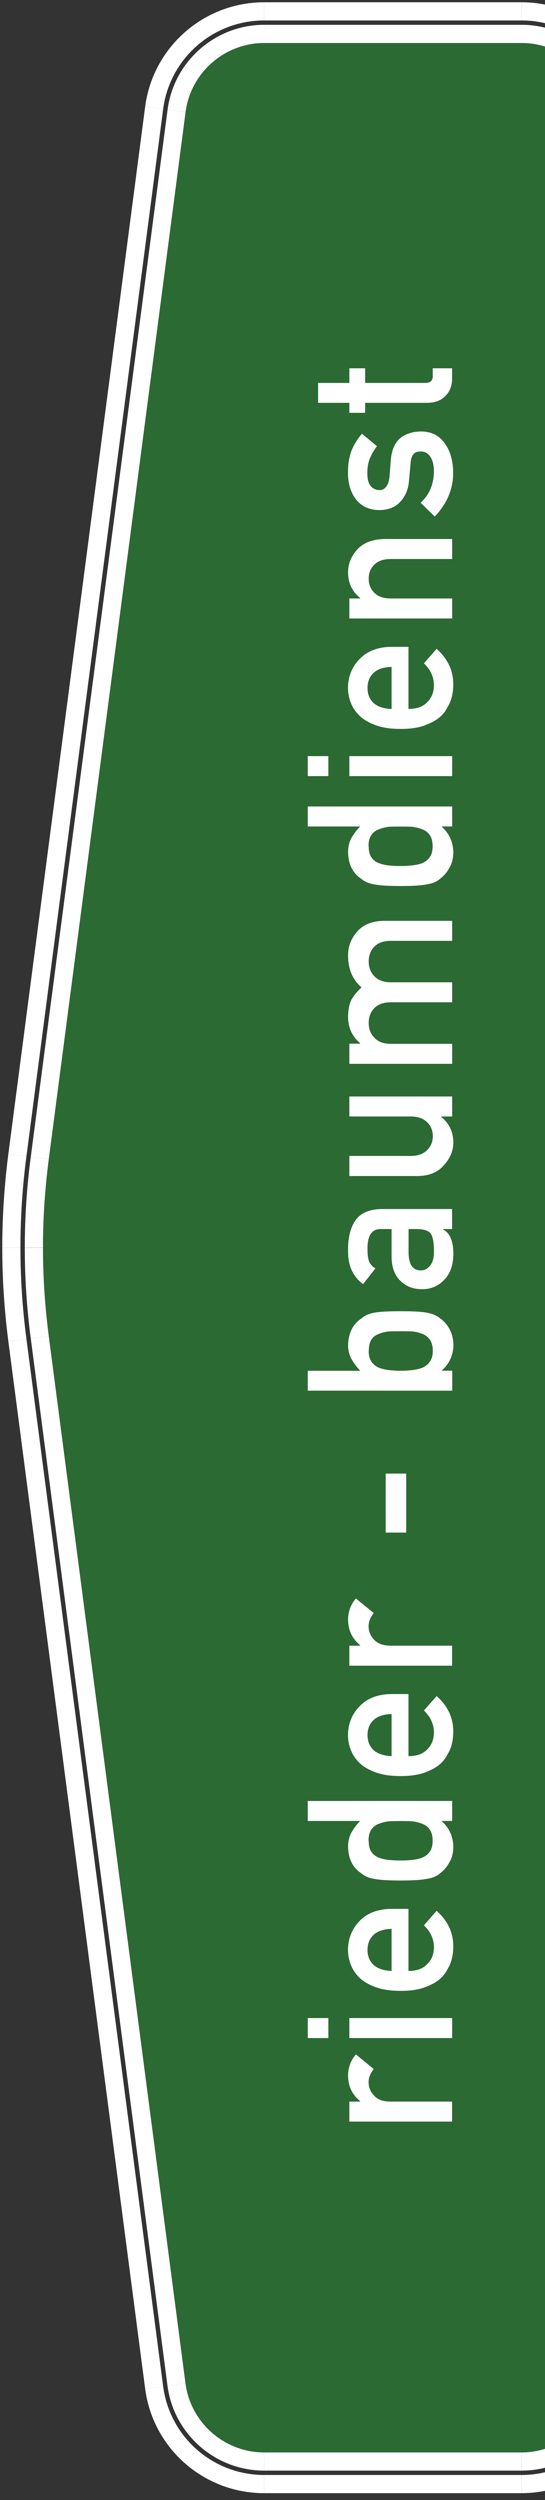 <svg width="60" height="275" viewBox="0 0 60 275" fill="none" xmlns="http://www.w3.org/2000/svg">
<rect x="0" y="0" width="60" height="275" fill="#333333" stroke="none"/>
<g clip-path="url(#clip0_444_1445)">
<path d="M43.11 212.17V216.8C42.22 216.76 41.55 216.53 41.1 216.11C40.67 215.69 40.46 215.15 40.46 214.48C40.46 213.81 40.67 213.28 41.1 212.85C41.55 212.43 42.22 212.19 43.11 212.17Z" fill="#2B6A33"/>
<path d="M47.63 202.47C47.63 202.99 47.53 203.38 47.33 203.66C47.12 203.96 46.85 204.18 46.52 204.32C46.18 204.46 45.79 204.54 45.36 204.59C44.95 204.63 44.55 204.65 44.1 204.65C43.65 204.65 43.21 204.63 42.78 204.59C42.38 204.54 42.01 204.46 41.67 204.32C41.32 204.18 41.06 203.96 40.86 203.66C40.68 203.38 40.59 202.99 40.59 202.47H40.57C40.57 201.95 40.68 201.53 40.89 201.23C41.1 200.94 41.38 200.72 41.72 200.61C42.06 200.47 42.44 200.38 42.84 200.33C43.24 200.32 43.66 200.31 44.1 200.31C44.5 200.31 44.91 200.32 45.33 200.33C45.75 200.38 46.13 200.47 46.47 200.61C46.81 200.72 47.09 200.93 47.3 201.23C47.52 201.54 47.63 201.95 47.63 202.47Z" fill="#2B6A33"/>
<path d="M43.11 188.54V193.17C42.22 193.13 41.55 192.9 41.1 192.48C40.67 192.06 40.46 191.51 40.46 190.85C40.46 190.19 40.67 189.64 41.1 189.22C41.55 188.79 42.22 188.56 43.11 188.53V188.54Z" fill="#2B6A33"/>
<path d="M44.98 137.84V135.19H45.79C46.64 135.19 47.19 135.36 47.43 135.71C47.67 136.09 47.78 136.74 47.77 137.67C47.77 138.4 47.62 138.93 47.32 139.24C47.06 139.57 46.73 139.74 46.34 139.74C45.46 139.74 45.01 139.12 44.98 137.84Z" fill="#2B6A33"/>
<path d="M46.52 94.93C46.18 95.06 45.79 95.15 45.36 95.19C44.95 95.24 44.55 95.26 44.1 95.26C43.65 95.26 43.21 95.24 42.78 95.19C42.38 95.15 42.01 95.06 41.67 94.93C41.32 94.79 41.06 94.57 40.86 94.26C40.68 93.99 40.59 93.59 40.59 93.07H40.57C40.57 92.55 40.68 92.14 40.89 91.84C41.1 91.54 41.38 91.33 41.72 91.22C42.06 91.08 42.44 90.99 42.84 90.94C43.24 90.92 43.66 90.92 44.1 90.92C44.5 90.92 44.91 90.92 45.33 90.94C45.75 90.99 46.13 91.08 46.47 91.22C46.81 91.33 47.09 91.54 47.3 91.84C47.52 92.14 47.63 92.55 47.63 93.07C47.63 93.59 47.53 93.99 47.33 94.26C47.12 94.57 46.85 94.78 46.52 94.93Z" fill="#2B6A33"/>
<path d="M43.11 77.99C42.22 77.95 41.55 77.72 41.1 77.3C40.67 76.88 40.46 76.33 40.46 75.67C40.46 75.01 40.67 74.46 41.1 74.04C41.55 73.61 42.22 73.38 43.11 73.35V77.99Z" fill="#2B6A33"/>
<path d="M47.34 147.38C47.54 147.68 47.65 148.09 47.65 148.61C47.65 149.1 47.53 149.49 47.32 149.78C47.11 150.09 46.83 150.31 46.49 150.45C46.14 150.58 45.76 150.67 45.34 150.71C44.92 150.76 44.51 150.78 44.11 150.78C43.67 150.78 43.25 150.76 42.85 150.71C42.45 150.67 42.08 150.58 41.73 150.45C41.39 150.31 41.11 150.09 40.9 149.78C40.69 149.49 40.59 149.1 40.59 148.61H40.6C40.6 148.09 40.69 147.68 40.87 147.38C41.06 147.08 41.34 146.86 41.68 146.74C42.02 146.59 42.39 146.5 42.8 146.45C43.22 146.44 43.66 146.43 44.12 146.43C44.55 146.43 44.97 146.44 45.38 146.45C45.8 146.5 46.19 146.59 46.54 146.74C46.86 146.87 47.13 147.08 47.34 147.38Z" fill="#2B6A33"/>
<path d="M38.46 83.17V85.37H49.78V83.17H38.46ZM38.46 181.02V183.22H49.77V181.02H42.95C42.13 181 41.52 180.77 41.15 180.32C40.77 179.92 40.58 179.44 40.58 178.88C40.58 178.38 40.77 177.9 41.15 177.43L39.18 175.83C38.62 176.48 38.33 177.25 38.32 178.13C38.32 179.3 38.76 180.25 39.66 180.98V181.02H38.46ZM38.46 224.18H49.78V221.98H38.46V224.18ZM39.18 225.98C38.62 226.63 38.33 227.4 38.32 228.28C38.32 229.46 38.76 230.41 39.66 231.13V231.17H38.46V233.37H49.77V231.17H42.95C42.13 231.16 41.52 230.93 41.15 230.47C40.77 230.08 40.58 229.59 40.58 229.03C40.58 228.53 40.77 228.05 41.15 227.59L39.18 225.98ZM46.99 144.39C46.41 144.28 45.48 144.23 44.12 144.23C42.76 144.23 41.79 144.28 41.21 144.39C40.63 144.5 40.16 144.7 39.81 145.01C38.86 145.63 38.36 146.61 38.32 147.95C38.32 148.51 38.44 149.02 38.68 149.46C38.94 149.93 39.27 150.37 39.66 150.78H33.88V152.98H33.89L49.79 152.97V150.77H48.61C49.46 150.04 49.89 149.1 49.92 147.94C49.9 147.26 49.76 146.68 49.49 146.2C49.23 145.71 48.88 145.31 48.45 145.01C48.09 144.71 47.6 144.5 46.99 144.39ZM49.78 198.1H33.88V200.3H39.65C39.25 200.71 38.93 201.14 38.68 201.58C38.43 202.06 38.32 202.58 38.32 203.14C38.35 204.48 38.84 205.45 39.79 206.07C40.15 206.38 40.62 206.58 41.2 206.67C41.78 206.79 42.77 206.85 44.1 206.85C45.43 206.85 46.4 206.79 46.98 206.67C47.6 206.58 48.08 206.38 48.43 206.07C48.87 205.75 49.22 205.33 49.48 204.84C49.76 204.37 49.9 203.81 49.91 203.14C49.88 201.97 49.44 201.03 48.6 200.3H49.78V198.1ZM49.78 59.29H42.26C40.96 59.33 39.98 59.72 39.31 60.46C38.65 61.21 38.32 62.04 38.32 62.95C38.32 64.12 38.76 65.07 39.66 65.79V65.83H38.46V68.03H49.78V65.83H43.03C42.24 65.83 41.64 65.63 41.22 65.21C40.8 64.81 40.59 64.29 40.59 63.65C40.59 63.01 40.8 62.51 41.22 62.1C41.64 61.69 42.24 61.49 43.03 61.49H49.78V59.29ZM44.97 209.97H43.1C41.61 209.98 40.44 210.42 39.59 211.3C38.75 212.17 38.32 213.23 38.31 214.48C38.31 215 38.4 215.52 38.6 216.06C38.8 216.6 39.12 217.09 39.56 217.53C40 217.95 40.59 218.31 41.35 218.58C42.09 218.85 42.98 218.99 44.14 218.99C45.3 218.99 46.25 218.83 46.98 218.51C47.73 218.23 48.32 217.85 48.74 217.38C48.95 217.15 49.12 216.89 49.26 216.62C49.42 216.36 49.55 216.09 49.64 215.82C49.82 215.27 49.9 214.71 49.9 214.13C49.92 212.62 49.31 211.3 48.07 210.18L46.67 211.78C47.4 212.48 47.77 213.28 47.77 214.17C47.77 214.94 47.53 215.56 47.05 216.03C46.58 216.54 45.89 216.8 44.98 216.8H44.97V209.97ZM44.97 186.34H43.1C41.61 186.35 40.44 186.8 39.59 187.68C38.75 188.54 38.32 189.6 38.31 190.85C38.31 191.37 38.4 191.9 38.6 192.43C38.8 192.98 39.12 193.47 39.56 193.9C40 194.33 40.59 194.68 41.35 194.95C42.09 195.23 42.98 195.36 44.14 195.36C45.3 195.36 46.25 195.2 46.98 194.89C47.73 194.6 48.32 194.22 48.74 193.76C48.95 193.52 49.12 193.26 49.26 192.99C49.42 192.73 49.55 192.46 49.64 192.19C49.82 191.64 49.9 191.08 49.9 190.5C49.92 188.99 49.31 187.67 48.07 186.56L46.67 188.15C47.4 188.86 47.77 189.66 47.77 190.55C47.77 191.32 47.53 191.94 47.05 192.41C46.58 192.92 45.89 193.17 44.98 193.17H44.97V186.34ZM44.97 71.15H43.1C41.61 71.16 40.44 71.61 39.59 72.49C38.75 73.35 38.32 74.41 38.31 75.66C38.31 76.19 38.4 76.71 38.6 77.24C38.8 77.79 39.12 78.28 39.56 78.71C40 79.14 40.59 79.49 41.35 79.77C42.09 80.04 42.98 80.18 44.14 80.18C45.3 80.18 46.25 80.02 46.98 79.7C47.73 79.41 48.32 79.04 48.74 78.57C48.95 78.34 49.12 78.08 49.26 77.8C49.42 77.54 49.55 77.28 49.64 77C49.82 76.46 49.9 75.89 49.9 75.32C49.92 73.81 49.31 72.48 48.07 71.37L46.67 72.96C47.4 73.67 47.77 74.47 47.77 75.36C47.77 76.13 47.53 76.75 47.05 77.22C46.58 77.73 45.89 77.98 44.98 77.98H44.97V71.15ZM43.02 50.64L42.88 52.46C42.82 53 42.68 53.37 42.47 53.58C42.29 53.82 42.06 53.92 41.81 53.91C41.41 53.91 41.08 53.77 40.83 53.48C40.57 53.2 40.44 52.71 40.44 52.03C40.44 51.42 40.53 50.89 40.72 50.42C40.92 49.95 41.18 49.5 41.5 49.08L39.85 47.71C39.38 48.24 39 48.85 38.71 49.53C38.58 49.88 38.48 50.25 38.41 50.66C38.34 51.06 38.31 51.51 38.31 52.02C38.31 53.19 38.6 54.15 39.18 54.91C39.77 55.69 40.64 56.1 41.8 56.11C42.77 56.09 43.52 55.79 44.06 55.2C44.61 54.62 44.94 53.87 45.02 52.95L45.2 51C45.21 50.59 45.3 50.27 45.47 50.02C45.63 49.78 45.91 49.66 46.32 49.66C46.78 49.66 47.13 49.86 47.39 50.26C47.64 50.66 47.77 51.18 47.77 51.81C47.77 53.23 47.29 54.39 46.32 55.29H46.3L47.86 56.82C49.22 55.4 49.89 53.79 49.89 52C49.88 50.69 49.57 49.6 48.96 48.76C48.36 47.91 47.51 47.48 46.41 47.46C45.47 47.46 44.7 47.7 44.09 48.17C43.47 48.68 43.11 49.5 43.02 50.64ZM41.33 139.52C41 139.33 40.77 139.07 40.63 138.74C40.51 138.42 40.46 138 40.46 137.44C40.43 135.93 40.92 135.18 41.91 135.19H43.11V138.24C43.12 139.41 43.45 140.3 44.09 140.9C44.71 141.5 45.46 141.81 46.46 141.81C47.46 141.81 48.27 141.46 48.91 140.77C49.56 140.1 49.9 139.16 49.91 137.94C49.91 137.19 49.81 136.61 49.62 136.19C49.45 135.76 49.16 135.44 48.78 135.24V135.19H49.77V132.99H42.04C40.66 133.01 39.69 133.42 39.12 134.25C38.57 135.07 38.3 136.17 38.32 137.55C38.29 139.18 38.84 140.41 39.97 141.25L41.33 139.52ZM35.02 44.31H38.46V45.41H40.2V44.31H46.99C47.88 44.31 48.56 44.06 49.04 43.55C49.53 43.06 49.77 42.43 49.77 41.66V40.51H47.64V41.33C47.66 41.87 47.38 42.13 46.8 42.12H40.2V40.51H38.46V42.12H35.02V44.31ZM36.15 85.37V83.17H33.88V85.37H36.15ZM36.15 224.18V221.98H33.88V224.18H36.15ZM4.73 137.24C4.73 134 4.95 130.72 5.37 127.51L20.43 12.32C21.01 7.98 24.72 4.73 29.09 4.73H57.43C61.8 4.73 65.51 7.98 66.08 12.31L81.15 127.51C81.57 130.72 81.78 134 81.78 137.24C81.78 140.48 81.56 143.76 81.15 146.97L66.08 262.17C65.51 266.49 61.79 269.76 57.42 269.76H29.08C24.71 269.76 20.99 266.49 20.42 262.17L5.37 146.98C4.95 143.76 4.73 140.49 4.73 137.25H2.73H3.73H4.73V137.24ZM49.91 93.75C49.88 92.58 49.44 91.64 48.6 90.91H49.78V88.71H33.88V90.91H39.65C39.25 91.32 38.93 91.75 38.68 92.19C38.43 92.67 38.32 93.19 38.32 93.75C38.35 95.08 38.84 96.06 39.79 96.68C40.15 96.99 40.62 97.18 41.2 97.28C41.78 97.4 42.77 97.46 44.1 97.46C45.43 97.46 46.4 97.4 46.98 97.28C47.6 97.18 48.08 96.99 48.43 96.68C48.87 96.35 49.22 95.94 49.48 95.45C49.76 94.98 49.9 94.41 49.91 93.75ZM49.91 125.69C49.91 124.52 49.46 123.57 48.57 122.85V122.81H49.78V120.61H38.46V122.81H45.21C45.98 122.81 46.57 123.01 47 123.42C47.43 123.82 47.65 124.34 47.65 124.97C47.65 125.6 47.43 126.12 47 126.53C46.57 126.95 45.97 127.15 45.21 127.15H38.46V129.35L45.99 129.36C47.27 129.34 48.24 128.94 48.89 128.14C49.56 127.41 49.9 126.59 49.91 125.69ZM49.78 117.02V114.82H43.03C42.24 114.82 41.63 114.6 41.22 114.15C40.8 113.73 40.59 113.19 40.59 112.52C40.59 111.85 40.8 111.31 41.22 110.88C41.63 110.46 42.24 110.25 43.03 110.25H49.78V108.05H43.03C42.24 108.05 41.63 107.82 41.22 107.39C40.8 106.96 40.59 106.41 40.59 105.75C40.59 105.09 40.8 104.54 41.22 104.12C41.63 103.7 42.24 103.49 43.03 103.49H49.78V101.29H42.26C40.96 101.31 39.98 101.71 39.31 102.48C38.64 103.26 38.32 104.12 38.32 105.05C38.3 106.54 38.79 107.73 39.8 108.62C39.36 109.01 39 109.44 38.72 109.91C38.47 110.39 38.33 111.02 38.32 111.81C38.32 113.03 38.76 114.01 39.66 114.76V114.8H38.46V117.02H49.78ZM44.72 168.58V162.09H42.46V168.58H44.72Z" fill="#2B6A33"/>
<path d="M68.06 262.43C67.36 267.75 62.79 271.76 57.42 271.76V269.76C61.79 269.76 65.51 266.49 66.08 262.17L67.07 262.3L68.06 262.43Z" fill="white"/>
<path d="M70.52 262.75C69.66 269.33 64.05 274.24 57.42 274.24V272.24C63.05 272.24 67.81 268.07 68.54 262.49L69.53 262.62L70.52 262.75Z" fill="white"/>
<path d="M57.43 2.73C62.8 2.73 67.37 6.74 68.07 12.06L67.08 12.19L66.08 12.31C65.51 7.98 61.8 4.73 57.43 4.73V2.73Z" fill="white"/>
<path d="M57.42 0.25C64.06 0.25 69.66 5.17 70.52 11.74L69.53 11.87L68.54 12C67.81 6.42 63.06 2.25 57.42 2.25V0.25Z" fill="white"/>
<path d="M57.43 4.73H29.09V3.73V2.73H57.43V3.73V4.73Z" fill="white"/>
<path d="M57.42 274.24H29.08V273.24V272.24H57.42V273.24V274.24Z" fill="white"/>
<path d="M57.42 271.76H29.08V270.76V269.76H57.42V270.76V271.76Z" fill="white"/>
<path d="M57.42 2.25H29.08V1.25V0.25H57.42V1.25V2.25Z" fill="white"/>
<path d="M49.78 221.98H38.46V224.18H49.78V221.98Z" fill="white"/>
<path d="M49.78 83.17H38.46V85.37H49.78V83.17Z" fill="white"/>
<path d="M48.89 128.14C48.24 128.94 47.27 129.34 45.99 129.36H38.46V127.15H45.21C45.97 127.15 46.57 126.95 47 126.53C47.43 126.12 47.65 125.6 47.65 124.97C47.65 124.34 47.43 123.82 47 123.42C46.57 123.01 45.98 122.81 45.21 122.81H38.46V120.61H49.78V122.81H48.57V122.85C49.46 123.57 49.91 124.52 49.91 125.69C49.9 126.59 49.56 127.41 48.89 128.14Z" fill="white"/>
<path d="M44.72 162.09H42.46V168.58H44.72V162.09Z" fill="white"/>
<path d="M41.15 180.32C41.52 180.77 42.13 181 42.95 181.02H49.77V183.22H38.46V181.02H39.66V180.98C38.76 180.25 38.32 179.3 38.32 178.13C38.33 177.25 38.62 176.48 39.18 175.83L41.15 177.43C40.77 177.9 40.58 178.38 40.58 178.88C40.58 179.44 40.77 179.92 41.15 180.32Z" fill="white"/>
<path d="M41.15 230.47C41.52 230.93 42.13 231.16 42.95 231.17H49.77V233.37H38.46V231.17H39.66V231.13C38.76 230.41 38.32 229.46 38.32 228.28C38.33 227.4 38.62 226.63 39.18 225.98L41.15 227.59C40.77 228.05 40.58 228.53 40.58 229.03C40.58 229.59 40.77 230.08 41.15 230.47Z" fill="white"/>
<path d="M43.03 61.49C42.24 61.49 41.64 61.69 41.22 62.1C40.8 62.51 40.59 63.02 40.59 63.65C40.59 64.28 40.8 64.81 41.22 65.21C41.64 65.63 42.24 65.83 43.03 65.83H49.78V68.03H38.46V65.83H39.66V65.79C38.76 65.07 38.32 64.12 38.32 62.95C38.32 62.04 38.65 61.21 39.31 60.46C39.98 59.72 40.96 59.33 42.26 59.29H49.78V61.49H43.03Z" fill="white"/>
<path d="M41.22 114.15C41.63 114.6 42.24 114.82 43.03 114.82H49.78V117.02H38.46V114.8H39.66V114.76C38.76 114.01 38.32 113.03 38.32 111.81C38.33 111.02 38.47 110.39 38.72 109.91C39 109.44 39.36 109.01 39.8 108.62C38.79 107.73 38.3 106.54 38.32 105.05C38.32 104.12 38.64 103.26 39.31 102.48C39.98 101.71 40.96 101.31 42.26 101.29H49.78V103.49H43.03C42.24 103.49 41.63 103.7 41.22 104.12C40.8 104.54 40.59 105.08 40.59 105.75C40.59 106.42 40.8 106.96 41.22 107.39C41.63 107.82 42.24 108.05 43.03 108.05H49.78V110.25H43.03C42.24 110.25 41.63 110.46 41.22 110.88C40.8 111.31 40.59 111.85 40.59 112.52C40.59 113.19 40.8 113.73 41.22 114.15Z" fill="white"/>
<path d="M42.8 146.45C42.39 146.5 42.02 146.59 41.68 146.74C41.34 146.86 41.06 147.08 40.87 147.38C40.69 147.68 40.6 148.09 40.6 148.61H40.59C40.59 149.1 40.69 149.49 40.9 149.78C41.11 150.09 41.39 150.31 41.73 150.45C42.08 150.58 42.45 150.67 42.85 150.71C43.25 150.76 43.67 150.78 44.11 150.78C44.51 150.78 44.92 150.76 45.34 150.71C45.76 150.67 46.14 150.58 46.49 150.45C46.83 150.31 47.11 150.09 47.32 149.78C47.53 149.49 47.65 149.1 47.65 148.61C47.65 148.09 47.54 147.68 47.34 147.38C47.13 147.08 46.86 146.87 46.54 146.74C46.19 146.59 45.8 146.5 45.38 146.45C44.97 146.44 44.55 146.43 44.12 146.43C43.66 146.43 43.22 146.44 42.8 146.45ZM49.79 152.97H33.88V150.78H39.66C39.27 150.37 38.94 149.93 38.68 149.46C38.44 149.02 38.32 148.51 38.32 147.95C38.36 146.61 38.86 145.63 39.81 145.01C40.16 144.7 40.63 144.5 41.21 144.39C41.79 144.28 42.75 144.23 44.12 144.23C45.49 144.23 46.41 144.28 46.99 144.39C47.6 144.5 48.09 144.71 48.45 145.01C48.88 145.31 49.23 145.71 49.49 146.2C49.76 146.68 49.9 147.26 49.92 147.94C49.89 149.1 49.46 150.04 48.61 150.77H49.79V152.97Z" fill="white"/>
<path d="M42.84 90.94C42.44 90.99 42.06 91.08 41.72 91.22C41.38 91.33 41.1 91.54 40.89 91.84C40.68 92.14 40.57 92.55 40.57 93.07H40.59C40.59 93.59 40.68 93.99 40.86 94.26C41.06 94.57 41.32 94.79 41.67 94.93C42.01 95.06 42.38 95.15 42.78 95.19C43.21 95.24 43.66 95.26 44.1 95.26C44.54 95.26 44.95 95.24 45.36 95.19C45.79 95.15 46.18 95.06 46.52 94.93C46.85 94.78 47.12 94.57 47.33 94.26C47.53 93.99 47.63 93.59 47.63 93.07C47.63 92.55 47.52 92.14 47.3 91.84C47.09 91.54 46.81 91.33 46.47 91.22C46.13 91.08 45.75 90.99 45.33 90.94C44.91 90.92 44.5 90.92 44.1 90.92C43.66 90.92 43.24 90.92 42.84 90.94ZM33.88 88.71H49.78V90.91H48.6C49.44 91.64 49.88 92.58 49.91 93.75C49.9 94.41 49.76 94.98 49.48 95.45C49.22 95.94 48.87 96.35 48.43 96.68C48.08 96.99 47.6 97.18 46.98 97.28C46.4 97.4 45.44 97.46 44.1 97.46C42.76 97.46 41.78 97.4 41.2 97.28C40.62 97.18 40.15 96.99 39.79 96.68C38.84 96.06 38.35 95.08 38.32 93.75C38.32 93.19 38.43 92.67 38.68 92.19C38.93 91.75 39.25 91.32 39.65 90.91H33.88V88.71Z" fill="white"/>
<path d="M42.84 200.33C42.44 200.38 42.06 200.47 41.72 200.61C41.38 200.72 41.1 200.94 40.89 201.23C40.68 201.53 40.57 201.95 40.57 202.47H40.59C40.59 202.99 40.68 203.38 40.86 203.66C41.06 203.96 41.32 204.18 41.67 204.32C42.01 204.46 42.38 204.54 42.78 204.59C43.21 204.63 43.66 204.65 44.1 204.65C44.54 204.65 44.95 204.63 45.36 204.59C45.79 204.54 46.18 204.46 46.52 204.32C46.85 204.18 47.12 203.96 47.33 203.66C47.53 203.38 47.63 202.99 47.63 202.47C47.63 201.95 47.52 201.54 47.3 201.23C47.09 200.93 46.81 200.72 46.47 200.61C46.13 200.47 45.75 200.38 45.33 200.33C44.91 200.32 44.5 200.31 44.1 200.31C43.66 200.31 43.24 200.32 42.84 200.33ZM33.88 198.1H49.78V200.3H48.6C49.44 201.03 49.88 201.97 49.91 203.14C49.9 203.81 49.76 204.37 49.48 204.84C49.22 205.33 48.87 205.75 48.43 206.07C48.08 206.38 47.6 206.58 46.98 206.67C46.4 206.79 45.44 206.85 44.1 206.85C42.76 206.85 41.78 206.79 41.2 206.67C40.62 206.58 40.15 206.38 39.79 206.07C38.84 205.45 38.35 204.48 38.32 203.14C38.32 202.58 38.43 202.06 38.68 201.58C38.93 201.14 39.25 200.71 39.65 200.3H33.88V198.1Z" fill="white"/>
<path d="M43.1 71.15H44.97V77.98H44.98C45.89 77.98 46.58 77.73 47.05 77.22C47.53 76.75 47.77 76.13 47.77 75.36C47.77 74.47 47.4 73.67 46.67 72.96L48.07 71.37C49.31 72.48 49.92 73.81 49.9 75.32C49.9 75.89 49.82 76.46 49.64 77C49.55 77.28 49.42 77.54 49.26 77.8C49.12 78.08 48.95 78.34 48.74 78.57C48.32 79.04 47.73 79.41 46.98 79.7C46.25 80.02 45.3 80.18 44.14 80.18C42.98 80.18 42.09 80.04 41.35 79.77C40.59 79.49 40 79.14 39.56 78.71C39.12 78.28 38.8 77.79 38.6 77.24C38.4 76.71 38.31 76.19 38.31 75.66C38.32 74.41 38.75 73.35 39.59 72.49C40.44 71.61 41.61 71.16 43.1 71.15ZM41.1 77.3C41.55 77.72 42.22 77.95 43.11 77.99V73.36C42.22 73.38 41.55 73.61 41.1 74.04C40.67 74.46 40.46 75.01 40.46 75.67C40.46 76.33 40.67 76.88 41.1 77.3Z" fill="white"/>
<path d="M47.43 135.71C47.19 135.36 46.64 135.19 45.79 135.19H44.98V137.84C45.01 139.12 45.46 139.75 46.34 139.74C46.73 139.74 47.06 139.57 47.32 139.24C47.62 138.93 47.77 138.4 47.77 137.67C47.78 136.74 47.67 136.09 47.43 135.71ZM43.11 135.19H41.91C40.92 135.18 40.43 135.93 40.46 137.44C40.46 138 40.51 138.42 40.63 138.74C40.77 139.07 41 139.33 41.33 139.52L39.97 141.25C38.84 140.41 38.29 139.18 38.32 137.55C38.3 136.17 38.57 135.07 39.12 134.25C39.69 133.42 40.66 133.01 42.04 132.99H49.77V135.19H48.78V135.24C49.16 135.44 49.45 135.76 49.62 136.19C49.81 136.61 49.91 137.19 49.91 137.94C49.9 139.16 49.56 140.1 48.91 140.77C48.27 141.46 47.45 141.81 46.46 141.81C45.47 141.81 44.71 141.5 44.09 140.9C43.45 140.3 43.12 139.41 43.11 138.24V135.19Z" fill="white"/>
<path d="M43.1 186.34H44.97V193.17H44.98C45.89 193.17 46.58 192.92 47.05 192.41C47.53 191.94 47.77 191.32 47.77 190.55C47.77 189.66 47.4 188.86 46.67 188.15L48.07 186.56C49.31 187.67 49.92 188.99 49.9 190.5C49.9 191.08 49.82 191.64 49.64 192.19C49.55 192.46 49.42 192.73 49.26 192.99C49.12 193.26 48.95 193.52 48.74 193.76C48.32 194.22 47.73 194.6 46.98 194.89C46.25 195.2 45.3 195.36 44.14 195.36C42.98 195.36 42.09 195.23 41.35 194.95C40.59 194.68 40 194.33 39.56 193.9C39.12 193.47 38.8 192.98 38.6 192.43C38.4 191.9 38.31 191.37 38.31 190.85C38.32 189.6 38.75 188.54 39.59 187.68C40.44 186.8 41.61 186.35 43.1 186.34ZM41.1 192.48C41.55 192.9 42.22 193.13 43.11 193.17V188.54C42.22 188.56 41.55 188.79 41.1 189.22C40.67 189.64 40.46 190.19 40.46 190.85C40.46 191.51 40.67 192.06 41.1 192.48Z" fill="white"/>
<path d="M43.1 209.97H44.97V216.8H44.98C45.89 216.8 46.58 216.54 47.05 216.03C47.53 215.56 47.77 214.94 47.77 214.17C47.77 213.28 47.4 212.48 46.67 211.78L48.07 210.18C49.31 211.3 49.92 212.62 49.9 214.13C49.9 214.71 49.82 215.27 49.64 215.82C49.55 216.09 49.42 216.36 49.26 216.62C49.12 216.89 48.95 217.15 48.74 217.38C48.32 217.85 47.73 218.23 46.98 218.51C46.25 218.83 45.3 218.99 44.14 218.99C42.98 218.99 42.09 218.85 41.35 218.58C40.59 218.31 40 217.95 39.56 217.53C39.12 217.09 38.8 216.6 38.6 216.06C38.4 215.52 38.31 215 38.31 214.48C38.32 213.23 38.75 212.17 39.59 211.3C40.44 210.42 41.61 209.98 43.1 209.97ZM41.1 216.11C41.55 216.53 42.22 216.76 43.11 216.8V212.17C42.22 212.19 41.55 212.43 41.1 212.85C40.67 213.28 40.46 213.82 40.46 214.48C40.46 215.14 40.67 215.69 41.1 216.11Z" fill="white"/>
<path d="M42.47 53.58C42.68 53.37 42.82 53 42.88 52.46L43.02 50.64C43.11 49.5 43.47 48.68 44.09 48.17C44.7 47.7 45.47 47.46 46.41 47.46C47.51 47.48 48.36 47.91 48.96 48.76C49.57 49.6 49.88 50.69 49.89 52C49.89 53.79 49.22 55.4 47.86 56.82L46.3 55.29H46.32C47.29 54.39 47.77 53.23 47.77 51.81C47.77 51.18 47.64 50.66 47.39 50.26C47.13 49.86 46.78 49.66 46.32 49.66C45.91 49.66 45.63 49.78 45.47 50.02C45.3 50.27 45.21 50.59 45.2 51L45.02 52.95C44.94 53.87 44.61 54.62 44.06 55.2C43.52 55.79 42.77 56.09 41.8 56.11C40.64 56.1 39.77 55.69 39.18 54.91C38.6 54.15 38.31 53.19 38.31 52.02C38.31 51.51 38.34 51.06 38.41 50.66C38.48 50.25 38.58 49.88 38.71 49.53C39 48.85 39.38 48.24 39.85 47.71L41.5 49.08C41.18 49.5 40.92 49.95 40.72 50.42C40.53 50.89 40.44 51.42 40.44 52.03C40.44 52.71 40.57 53.2 40.83 53.48C41.08 53.77 41.41 53.91 41.81 53.91C42.06 53.91 42.29 53.82 42.47 53.58Z" fill="white"/>
<path d="M38.46 233.37V233.38L38.45 233.37H38.46Z" fill="white"/>
<path d="M38.46 44.31H35.02V42.12H38.46V40.51H40.2V42.12H46.8C47.38 42.12 47.66 41.87 47.64 41.33V40.51H49.77V41.66C49.77 42.43 49.53 43.06 49.04 43.55C48.56 44.06 47.88 44.31 46.99 44.31H40.2V45.41H38.46V44.31Z" fill="white"/>
<path d="M36.15 221.98H33.88V224.18H36.15V221.98Z" fill="white"/>
<path d="M36.15 83.17H33.88V85.37H36.15V83.17Z" fill="white"/>
<path d="M29.09 4.73C24.72 4.73 21.01 7.98 20.43 12.31L19.44 12.19L18.45 12.06C19.15 6.74 23.71 2.73 29.09 2.73V4.73Z" fill="white"/>
<path d="M19.44 12.19L20.43 12.31V12.32L19.44 12.19Z" fill="white"/>
<path d="M19.44 12.19L20.43 12.32L5.37 127.51L4.38 127.38L3.39 127.25L18.45 12.06L19.44 12.19Z" fill="white"/>
<path d="M19.43 262.3L20.42 262.17C20.99 266.49 24.71 269.76 29.08 269.76V271.76C23.71 271.76 19.14 267.75 18.44 262.43L19.43 262.3Z" fill="white"/>
<path d="M29.08 2.25C23.45 2.25 18.69 6.42 17.96 12L16.97 11.87L15.98 11.74C16.84 5.17 22.45 0.25 29.08 0.25V2.25Z" fill="white"/>
<path d="M16.97 11.87L17.96 12L2.91 127.19L1.91 127.06L0.92 126.93L15.98 11.74L16.97 11.87Z" fill="white"/>
<path d="M29.08 274.24C22.45 274.24 16.84 269.33 15.98 262.75L16.97 262.62L17.96 262.49C18.69 268.07 23.45 272.24 29.08 272.24V274.24Z" fill="white"/>
<path d="M5.37 127.51C4.95 130.72 4.73 134 4.73 137.24H2.73C2.73 133.91 2.95 130.55 3.39 127.25L4.38 127.38L5.37 127.51Z" fill="white"/>
<path d="M5.37 146.98L20.42 262.17L19.43 262.3L18.44 262.43L3.39 147.24L4.38 147.11L5.37 146.98Z" fill="white"/>
<path d="M4.73 137.25C4.73 140.49 4.95 143.76 5.37 146.98L4.38 147.11L3.39 147.24C2.95 143.93 2.73 140.57 2.73 137.25H4.73Z" fill="white"/>
<path d="M2.91 147.29L17.96 262.49L16.97 262.62L15.98 262.75L0.92 147.55L1.91 147.42L2.91 147.29Z" fill="white"/>
<path d="M2.25 137.24C2.25 140.6 2.47 143.96 2.91 147.29L1.91 147.42L0.92 147.55C0.48 144.13 0.25 140.69 0.25 137.24H2.25Z" fill="white"/>
<path d="M2.91 127.19C2.47 130.52 2.25 133.88 2.25 137.24H0.25C0.25 133.79 0.48 130.35 0.92 126.93L1.91 127.06L2.91 127.19Z" fill="white"/>
</g>
<defs>
<clipPath id="clip0_444_1445">
<rect width="86.51" height="274.49" fill="white"/>
</clipPath>
</defs>
</svg>

